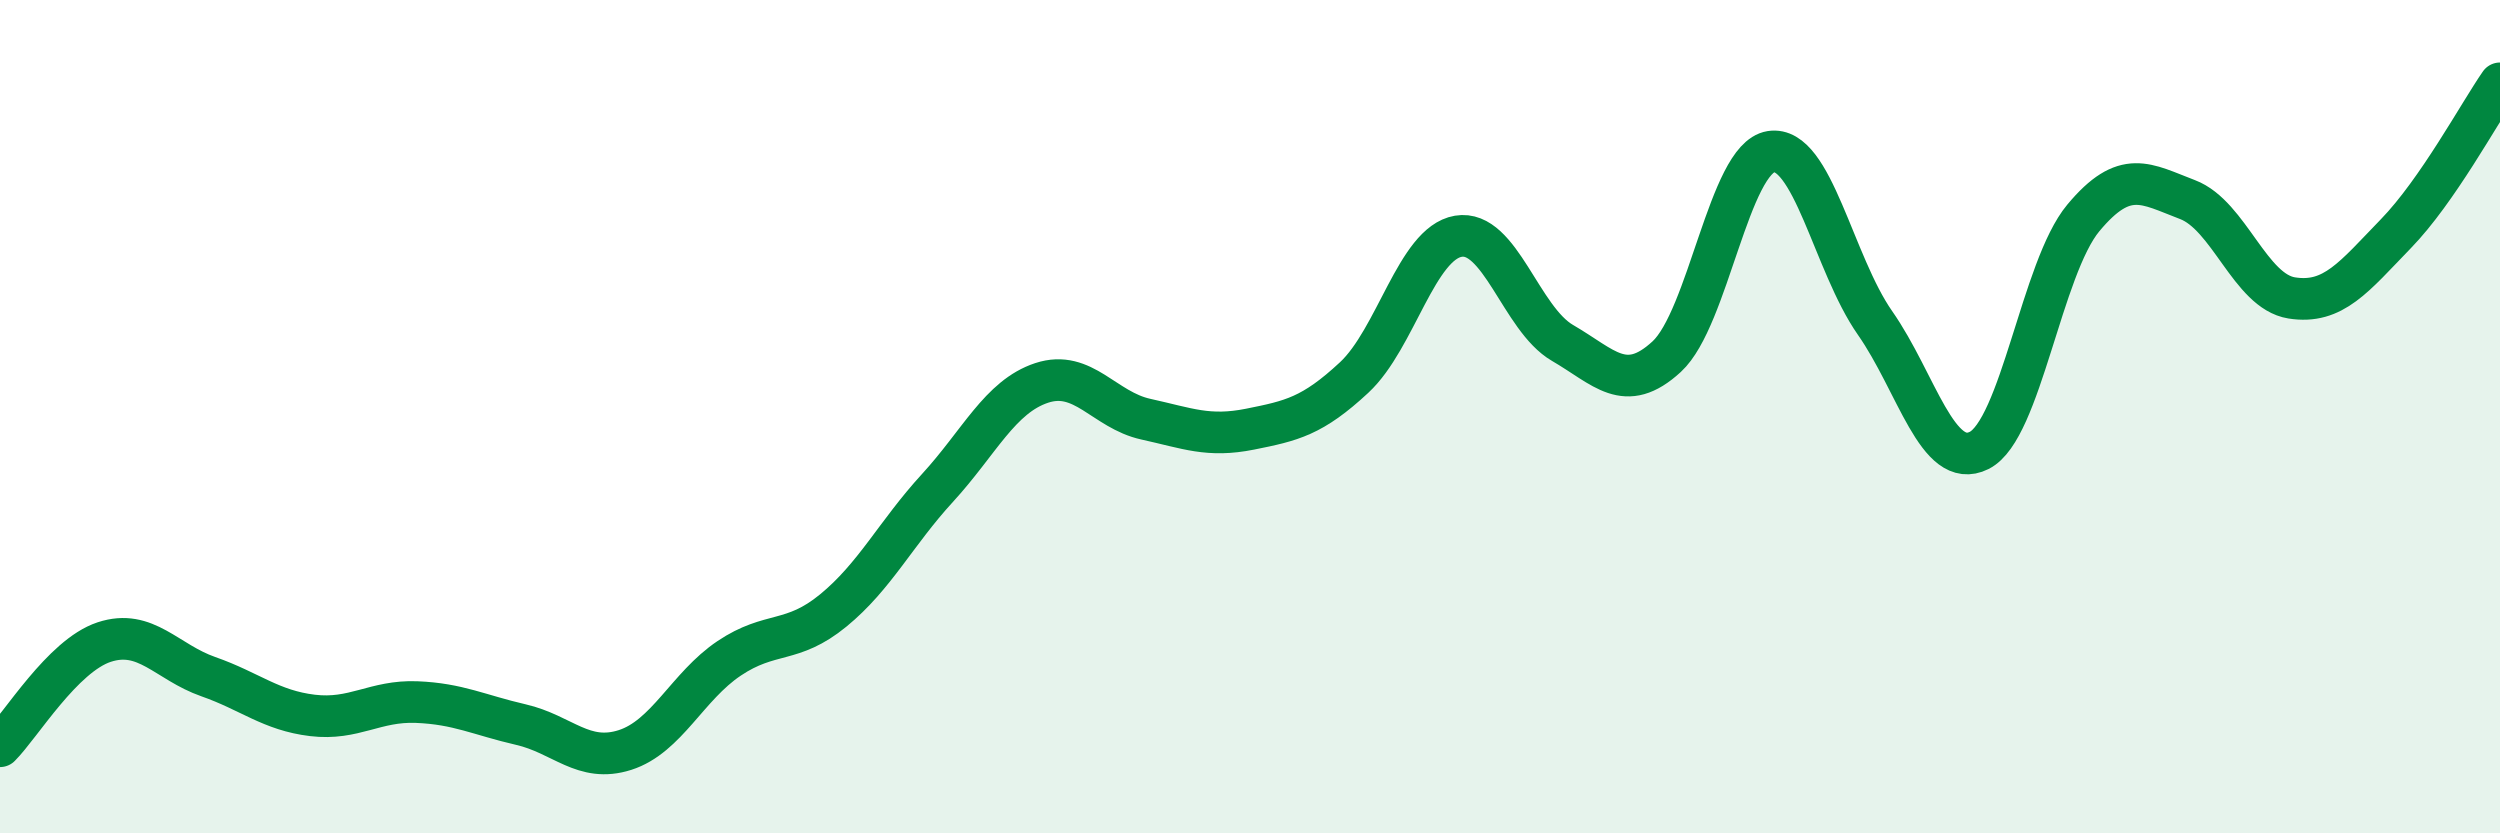 
    <svg width="60" height="20" viewBox="0 0 60 20" xmlns="http://www.w3.org/2000/svg">
      <path
        d="M 0,17.91 C 0.5,17.41 1.5,15.74 2.5,15.41 C 3.5,15.08 4,15.89 5,16.24 C 6,16.59 6.5,17.05 7.5,17.17 C 8.5,17.29 9,16.81 10,16.85 C 11,16.89 11.5,17.16 12.5,17.39 C 13.5,17.62 14,18.32 15,18 C 16,17.68 16.5,16.47 17.5,15.8 C 18.5,15.13 19,15.47 20,14.65 C 21,13.83 21.5,12.8 22.5,11.71 C 23.5,10.62 24,9.52 25,9.19 C 26,8.86 26.5,9.84 27.5,10.06 C 28.5,10.28 29,10.5 30,10.3 C 31,10.1 31.5,9.99 32.5,9.06 C 33.5,8.13 34,5.84 35,5.67 C 36,5.5 36.5,7.65 37.5,8.23 C 38.5,8.81 39,9.48 40,8.56 C 41,7.64 41.5,3.8 42.5,3.64 C 43.5,3.48 44,6.32 45,7.75 C 46,9.18 46.5,11.31 47.5,10.81 C 48.5,10.31 49,6.43 50,5.23 C 51,4.03 51.5,4.41 52.5,4.79 C 53.5,5.17 54,6.99 55,7.15 C 56,7.31 56.5,6.64 57.5,5.61 C 58.5,4.58 59.5,2.72 60,2L60 20L0 20Z"
        fill="#008740"
        opacity="0.1"
        stroke-linecap="round"
        stroke-linejoin="round"
      />
      <path
        d="M 0,17.91 C 0.5,17.41 1.5,15.74 2.5,15.41 C 3.5,15.08 4,15.89 5,16.24 C 6,16.59 6.5,17.05 7.5,17.17 C 8.5,17.29 9,16.81 10,16.85 C 11,16.89 11.5,17.16 12.5,17.39 C 13.5,17.62 14,18.32 15,18 C 16,17.68 16.5,16.47 17.5,15.8 C 18.5,15.13 19,15.47 20,14.65 C 21,13.83 21.5,12.8 22.5,11.71 C 23.5,10.62 24,9.52 25,9.19 C 26,8.86 26.5,9.84 27.5,10.06 C 28.5,10.28 29,10.5 30,10.3 C 31,10.1 31.5,9.99 32.5,9.06 C 33.5,8.13 34,5.84 35,5.67 C 36,5.5 36.5,7.65 37.5,8.23 C 38.5,8.81 39,9.48 40,8.56 C 41,7.64 41.5,3.8 42.5,3.64 C 43.5,3.48 44,6.32 45,7.75 C 46,9.18 46.5,11.31 47.5,10.81 C 48.5,10.31 49,6.43 50,5.23 C 51,4.03 51.5,4.41 52.5,4.79 C 53.5,5.17 54,6.99 55,7.15 C 56,7.31 56.5,6.64 57.5,5.61 C 58.5,4.58 59.5,2.72 60,2"
        stroke="#008740"
        stroke-width="1"
        fill="none"
        stroke-linecap="round"
        stroke-linejoin="round"
      />
    </svg>
  